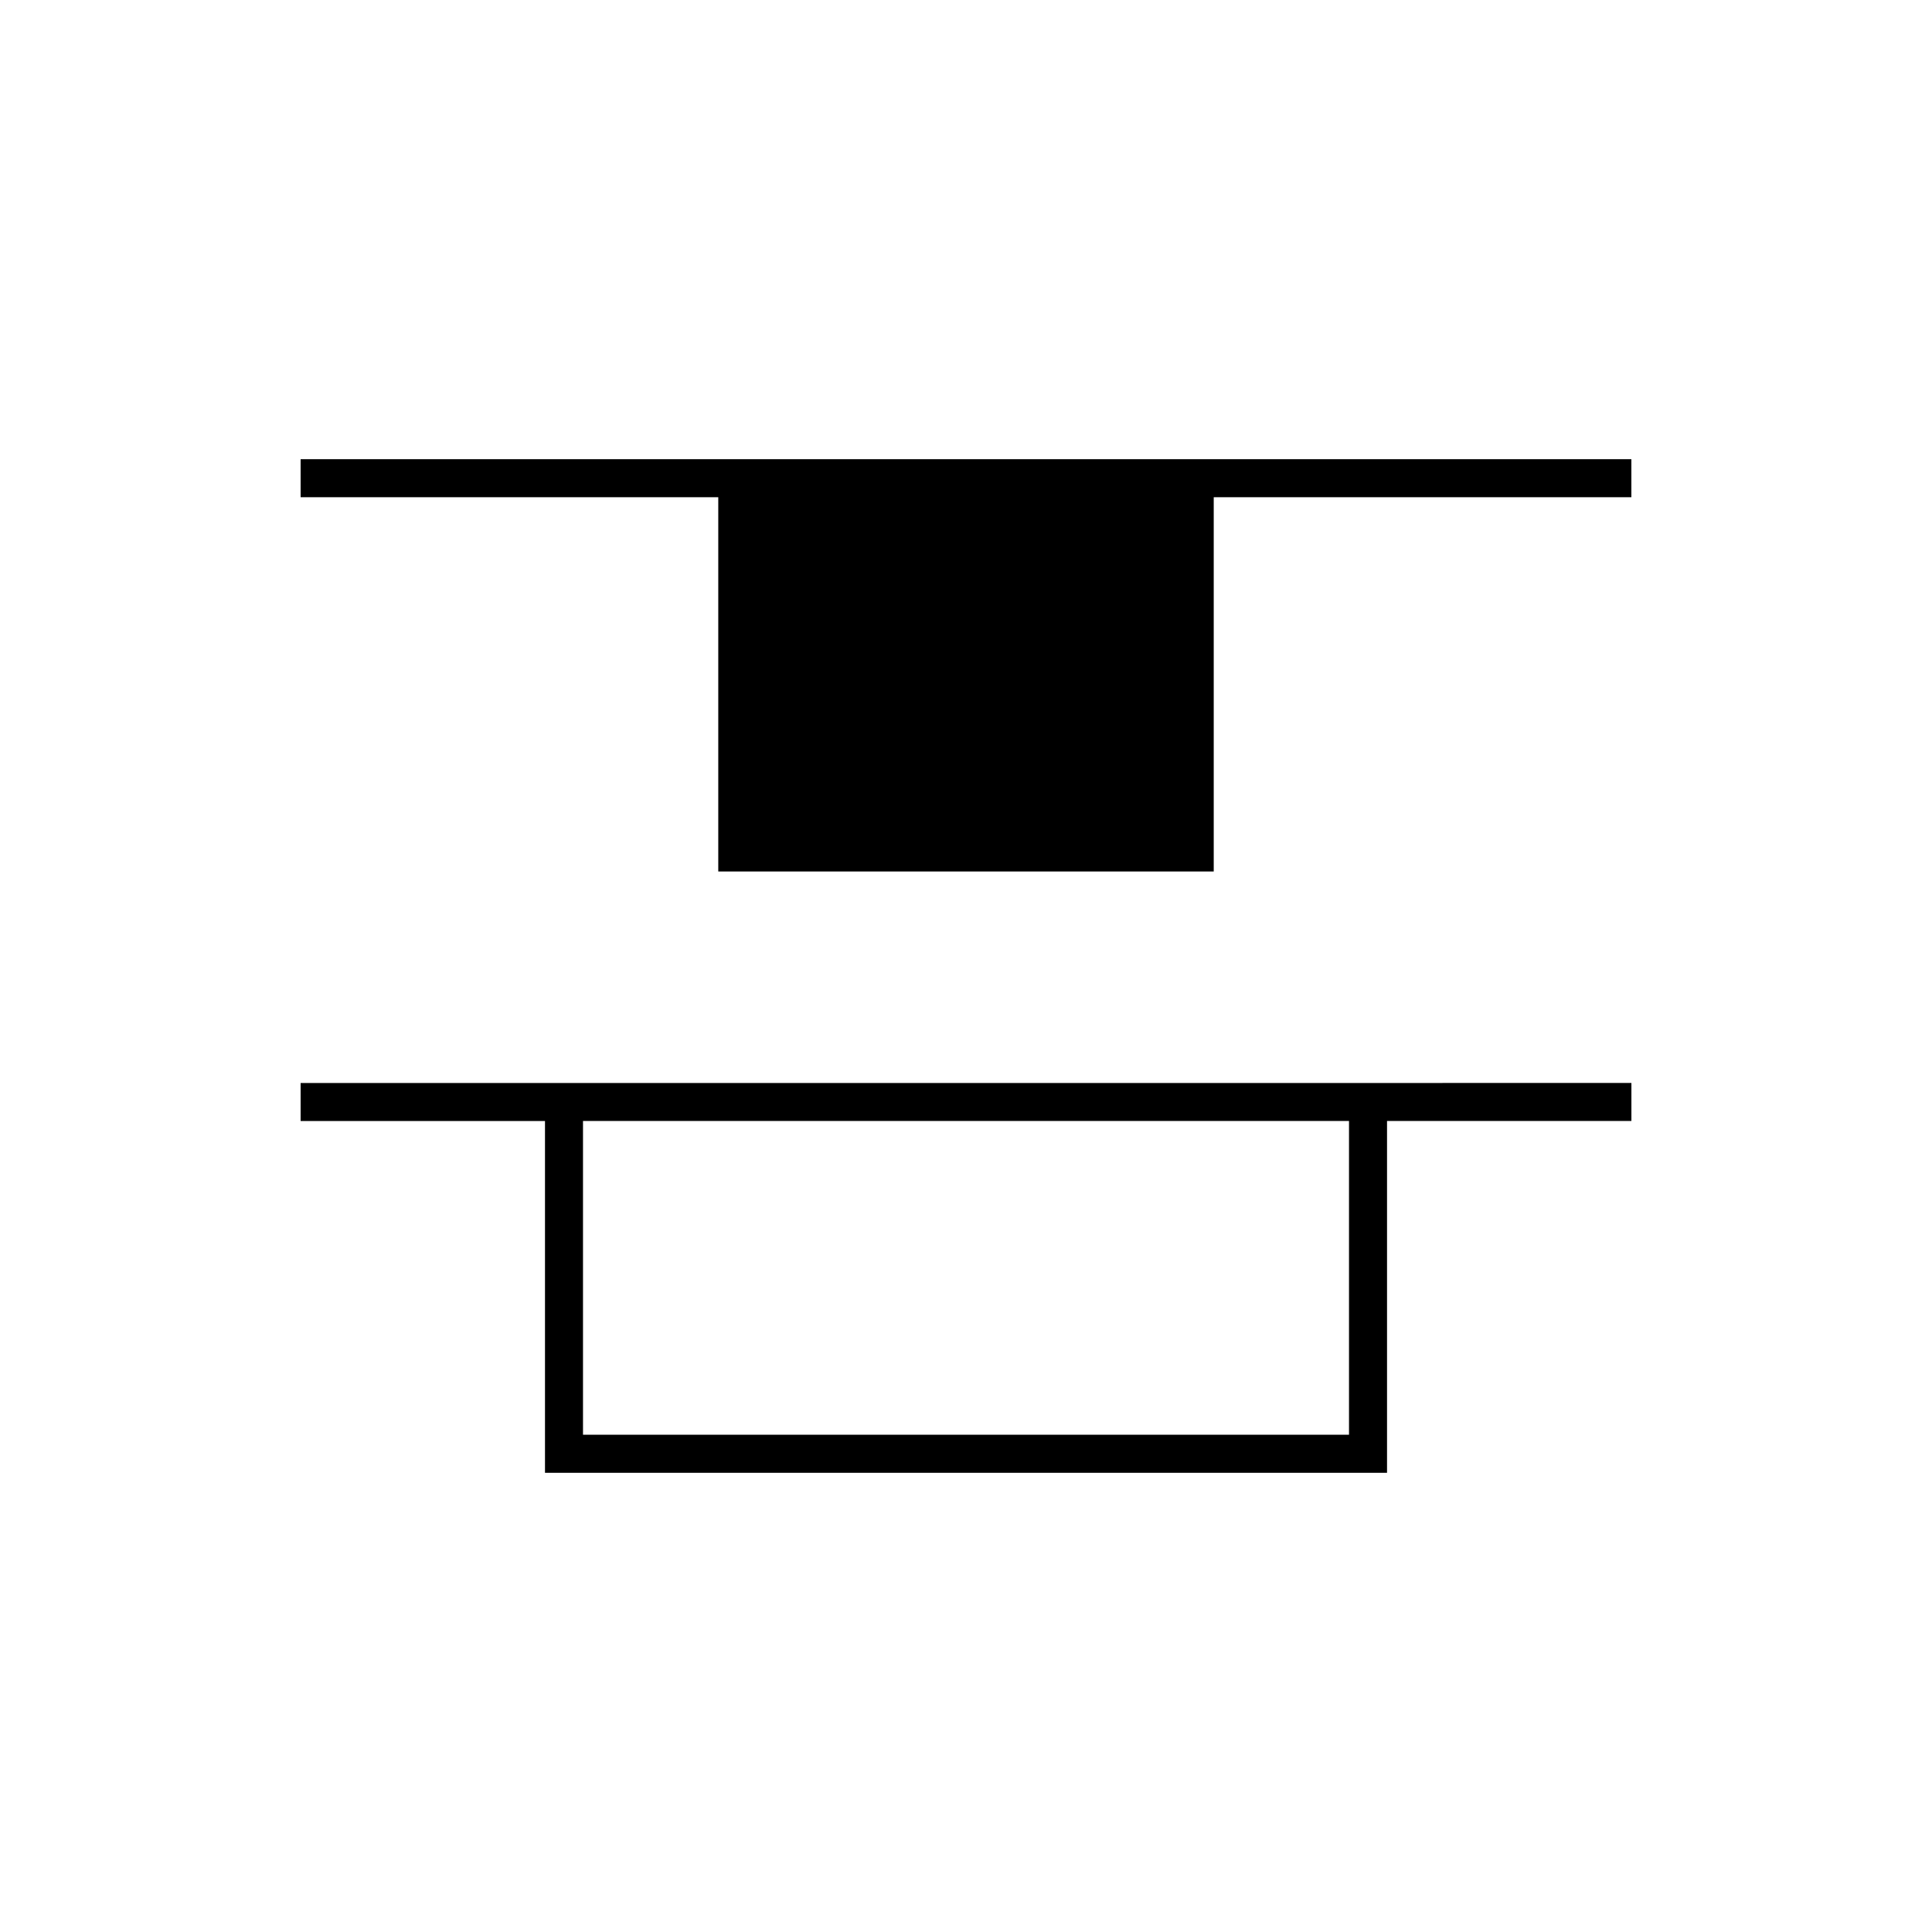 <?xml version="1.0" encoding="UTF-8"?>
<!-- Uploaded to: SVG Repo, www.svgrepo.com, Generator: SVG Repo Mixer Tools -->
<svg fill="#000000" width="800px" height="800px" version="1.1" viewBox="144 144 512 512" xmlns="http://www.w3.org/2000/svg">
 <g>
  <path d="m465.65 265.69h-241.98v10.078h110.68v99.184h131.3v-99.184h110.68v-10.078z"/>
  <path d="m288.43 431h-64.762v10.078h64.758v93.227h223.15v-93.23h64.762v-10.078l-64.762 0.004zm213.07 93.223h-203v-83.148h203z"/>
 </g>
</svg>